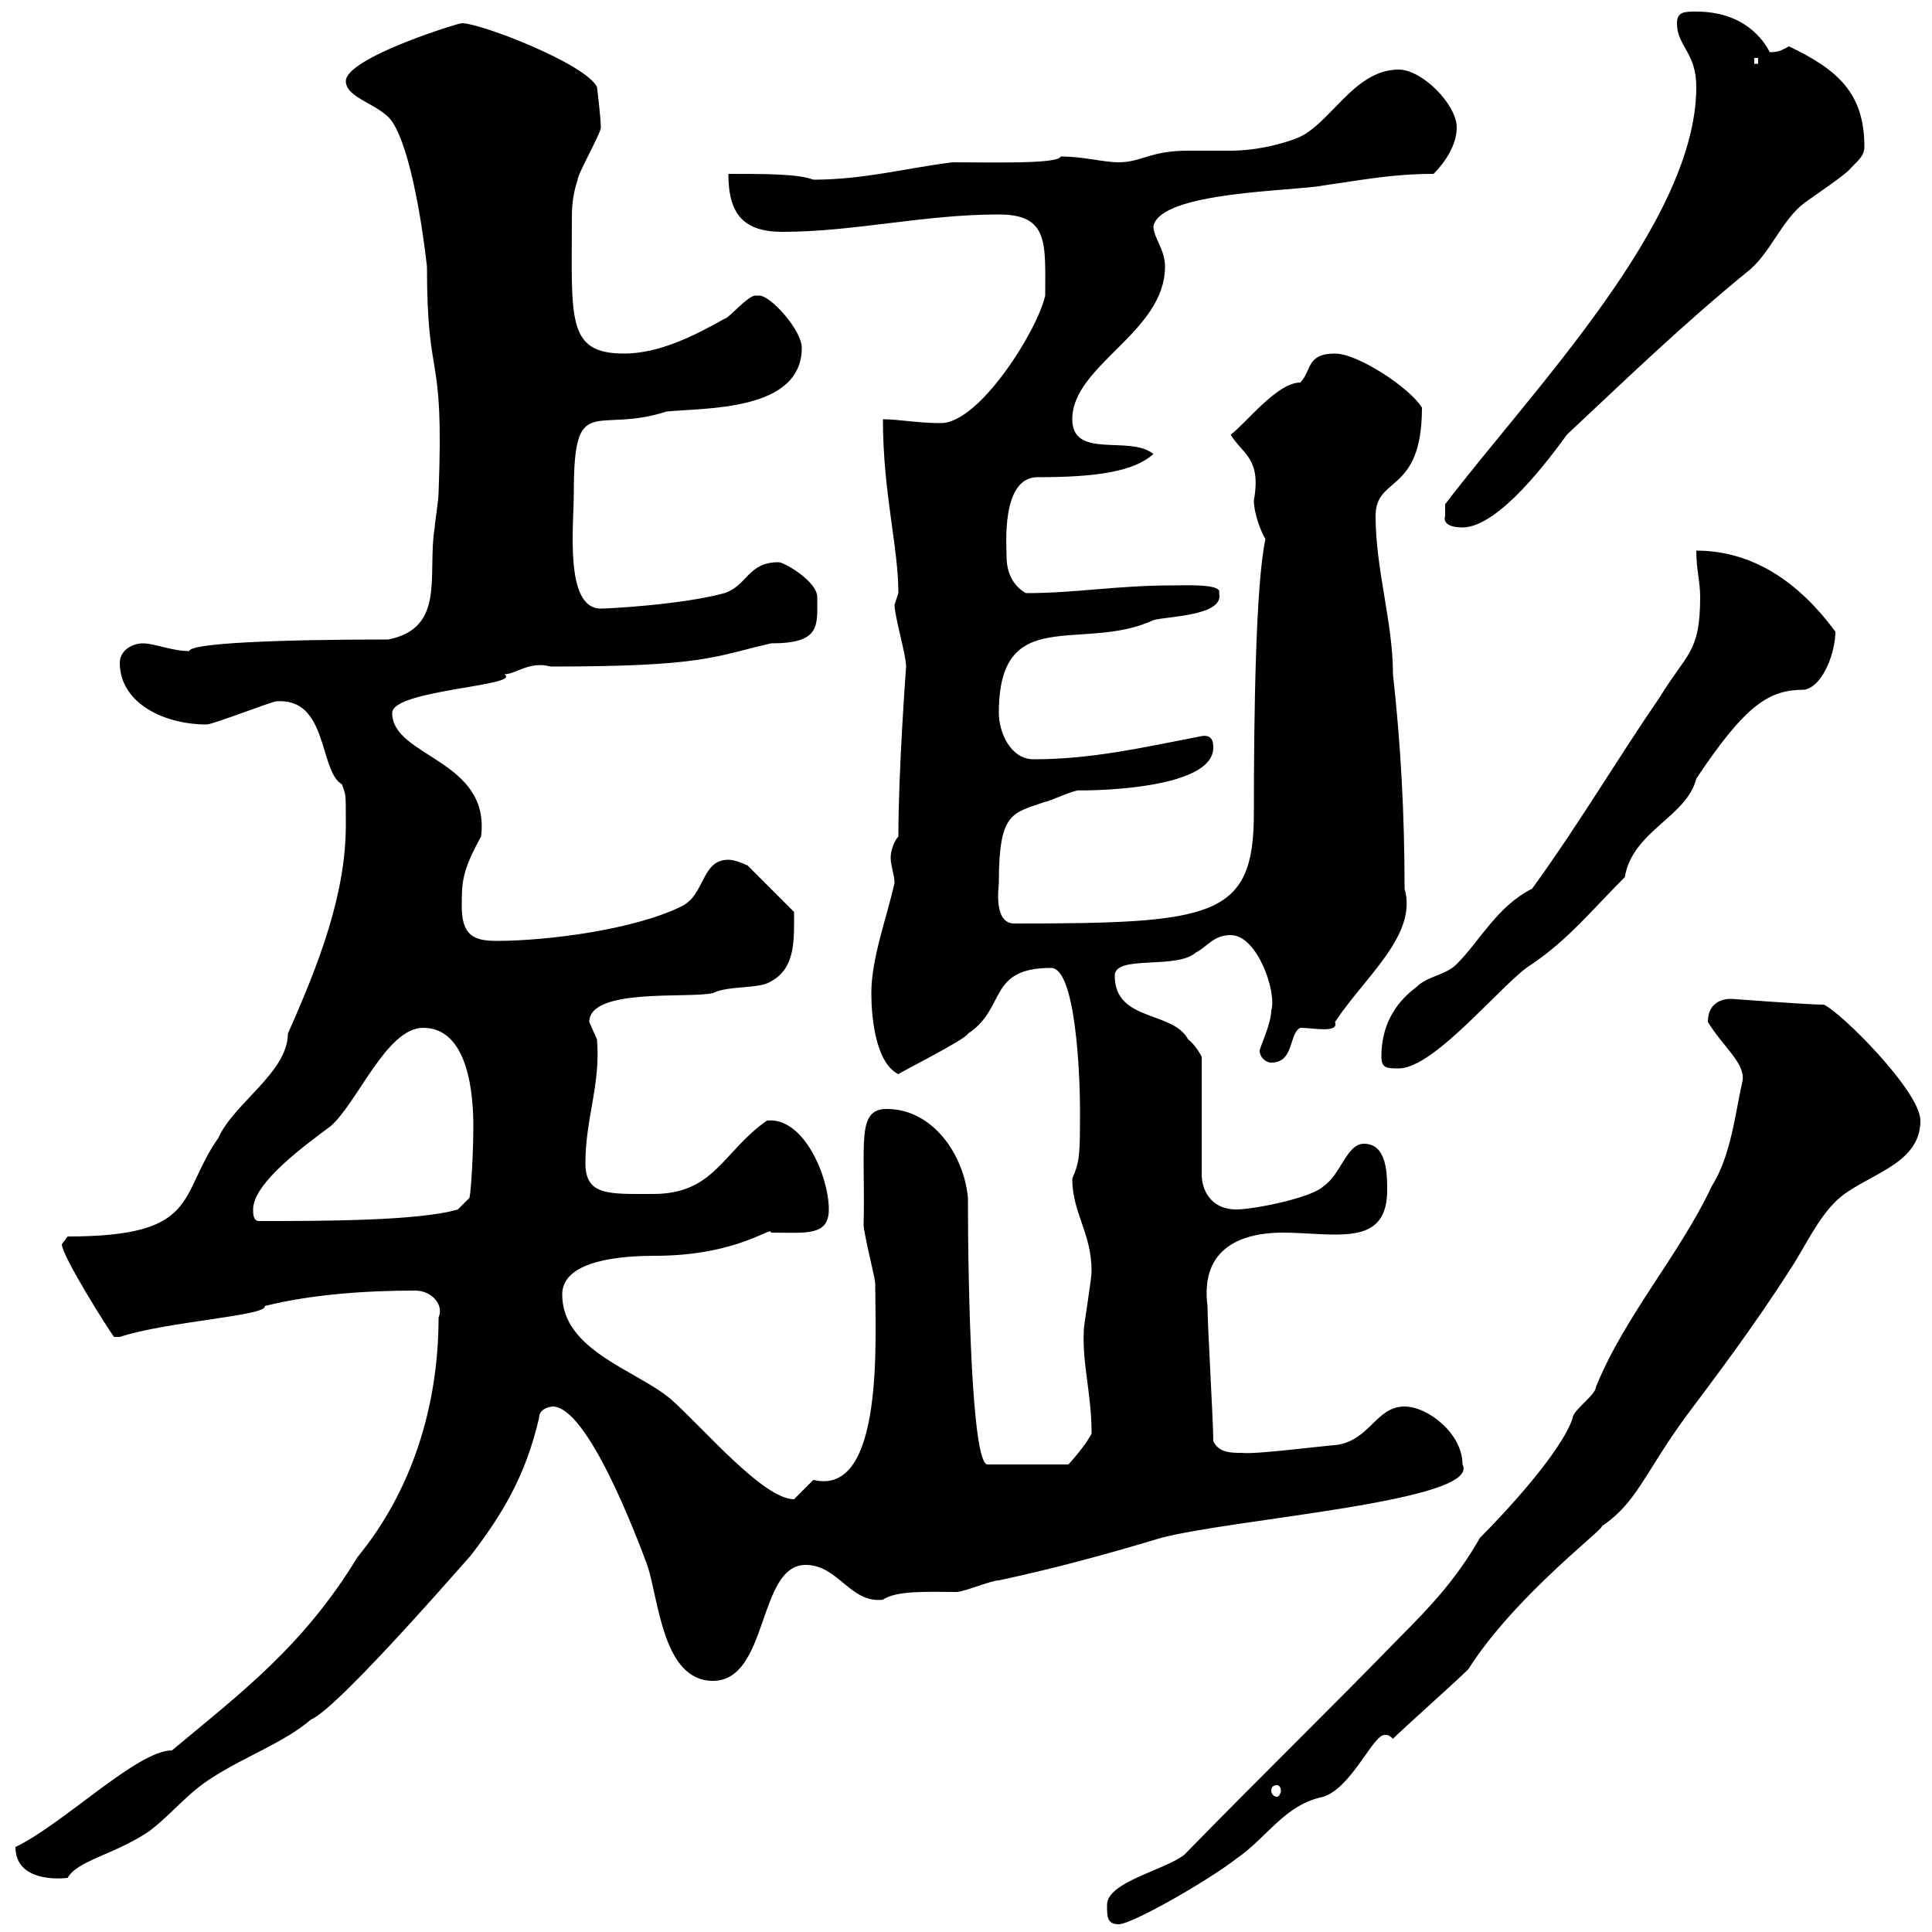 <svg xmlns="http://www.w3.org/2000/svg" xmlns:xlink="http://www.w3.org/1999/xlink" width="300" height="300"><path d="M171.90 295.80C171.90 297.60 171.90 298.80 173.70 298.80C175.80 298.80 187.80 291.90 192 288.60C196.80 285.30 199.50 280.20 205.50 279C210 277.50 213.30 269.10 215.10 269.40C215.40 269.40 215.70 269.40 216.30 270C218.10 268.20 226.20 261 228 259.20C235.20 247.80 249.60 237 248.70 237C254.10 233.40 255.30 228.90 261.60 220.20C267 213 272.40 205.80 277.80 197.40C280.20 193.80 282 189.60 285 186.60C289.20 182.40 298.20 181.20 298.20 174C298.20 169.50 285.90 157.20 283.20 156C280.50 156 269.10 155.10 268.80 155.10C267 155.10 265.20 156 265.20 158.70C267.60 162.60 270.90 165 270.60 167.70C269.40 173.10 268.80 179.40 265.80 184.20C260.70 195 252.30 204.30 247.80 215.40C247.80 216.60 244.20 219 244.20 220.20C242.40 225.60 233.40 235.20 229.80 238.80C226.20 245.10 222.30 249.30 217.20 254.40C207.30 264.60 197.40 274.20 183.90 288C180.90 290.40 171.90 292.20 171.90 295.80ZM2.40 286.80C2.40 291.60 7.80 291.90 10.50 291.60C12 288.90 17.70 288 23.10 284.40C26.70 281.70 29.10 278.40 33 276C38.10 272.70 44.10 270.60 48.30 267C52.80 265.20 75.90 238.20 72.90 241.80C78 235.20 81.60 229.20 83.70 220.20C83.70 218.10 87 218.40 85.80 218.40C91.20 218.40 98.70 238.20 100.50 243C102.30 248.40 102.90 261 110.70 261C119.40 261 117.60 243 125.10 243C130.20 243 132 249 137.10 248.40C139.20 246.90 144.60 247.20 148.50 247.20C149.70 247.20 153.90 245.40 155.10 245.40C163.50 243.60 171.30 241.50 180.30 238.80C191.70 235.80 230.10 233.10 227.10 227.40C227.10 222.60 221.70 218.40 218.10 218.40C213.60 218.40 212.70 223.80 207.30 224.40C206.40 224.40 194.70 225.90 192.90 225.60C191.10 225.60 189.30 225.60 188.40 223.80C188.40 220.80 187.50 205.80 187.50 202.80C186.30 193.50 193.20 191.40 199.20 191.40C201.90 191.40 204.60 191.70 207.30 191.70C211.80 191.70 215.40 190.80 215.40 184.80C215.40 182.40 215.40 177.60 211.80 177.60C209.10 177.60 208.20 182.40 205.50 184.20C203.70 186 194.70 187.80 192 187.80C187.80 187.80 186.60 184.50 186.60 182.40L186.60 164.10C186.60 164.10 185.70 162.30 184.50 161.40C182.10 156.90 173.10 158.70 173.10 151.50C173.10 148.20 182.70 150.60 185.70 147.90C187.50 147 188.40 145.20 191.10 145.20C195.30 145.20 198.30 154.20 197.40 156.90C197.40 159 195.60 162.60 195.60 163.20C195.60 164.10 196.50 165 197.40 165C201 165 200.10 160.50 201.90 159.60C204 159.60 207.90 160.50 207.30 158.70C211.80 151.80 220.20 145.20 218.10 138C218.10 126.30 217.50 115.50 216.30 104.70C216.30 96.60 213.60 88.50 213.60 80.10C213.60 73.80 220.80 76.80 220.80 63.30C219 60.30 210.90 54.90 207.30 54.90C202.80 54.90 203.70 57.60 201.90 59.40C198.30 59.40 193.50 65.70 191.10 67.50C192.90 70.50 195.90 71.10 194.70 77.70C194.70 79.80 195.90 82.80 196.50 83.70C195 90.60 194.70 110.40 194.70 126.30C194.70 142.50 188.40 143.40 157.50 143.40C154.20 143.40 155.10 137.70 155.10 137.10C155.10 126 157.20 126.30 162.30 124.50C162.90 124.50 166.50 122.70 167.70 122.70C163.20 122.70 188.40 123.60 188.40 116.10C188.40 115.50 188.40 114 186.60 114.30C177.30 116.10 169.50 117.90 160.50 117.90C156.90 117.90 155.10 113.70 155.10 110.70C155.10 93.60 168 101.40 179.10 96.30C180.90 95.70 190.20 95.70 189.30 92.10C189.90 90.60 183.90 90.90 182.10 90.90C173.40 90.90 167.10 92.10 159.30 92.10C157.20 90.90 156.30 88.80 156.30 86.40C156.30 84.90 155.40 74.10 161.10 74.10C170.40 74.10 176.10 73.20 179.10 70.50C175.50 67.50 166.50 71.40 166.50 65.10C166.50 56.70 180.90 51.60 180.90 41.40C180.90 38.70 179.10 36.90 179.10 35.10C180.30 29.70 201 29.70 205.50 28.80C211.80 27.90 216.30 27 222.60 27C224.40 25.20 226.20 22.50 226.20 19.80C226.20 16.20 220.80 10.80 217.20 10.80C210 10.80 206.40 19.80 201 21.60C197.70 22.80 194.10 23.40 191.10 23.40C188.70 23.40 186.60 23.40 184.50 23.40C178.50 23.40 177.30 25.20 173.70 25.20C171.30 25.20 168.30 24.30 164.70 24.30C164.40 25.50 153.90 25.20 147.90 25.20C140.70 26.10 134.10 27.90 126.30 27.90C123.90 27 119.10 27 113.10 27C113.10 33.30 115.50 36 121.50 36C132.60 36 143.40 33.30 155.10 33.30C162.90 33.30 162.30 37.80 162.30 45.90C161.10 51.30 152.10 65.70 146.10 65.70C142.50 65.70 139.50 65.10 137.10 65.10C137.10 76.50 139.50 84.90 139.50 92.10C139.50 92.10 138.90 93.90 138.90 93.90C138.90 95.70 140.70 101.70 140.70 103.50C140.70 103.50 139.50 119.40 139.50 129.90C138.90 130.50 138.30 132 138.30 133.20C138.30 134.40 138.90 135.90 138.90 137.10C137.70 142.50 135.30 148.80 135.30 154.20C135.30 157.80 135.90 165 139.50 166.80C139.20 166.80 150 161.40 150.30 160.50C156.30 156.60 153.30 150.30 163.20 150.30C167.10 150.30 167.70 167.40 167.70 172.20C167.70 179.10 167.70 180.30 166.50 183C166.50 188.40 169.50 191.40 169.50 197.40C169.50 198.60 168.30 205.80 168.30 206.40C168 211.80 169.50 216.30 169.50 222.60C168.60 224.40 166.20 227.10 165.90 227.40L153.30 227.40C150.90 227.10 150.30 200.40 150.30 186C149.70 179.40 144.90 172.20 137.70 172.20C132.90 172.20 134.40 177.60 134.10 190.20C134.10 191.40 135.90 198.60 135.90 199.20C135.90 207.60 137.40 232.50 126.30 229.80C126.30 229.80 123.30 232.80 123.30 232.80C118.50 232.80 109.20 221.70 104.10 217.20C98.70 212.70 87.30 209.70 87.30 201C87.30 196.50 93.90 195 101.70 195C114.60 195 120 190.20 119.70 191.40C125.10 191.40 128.70 192 128.70 187.80C128.70 182.70 124.80 173.40 119.10 174C112.20 178.80 111 185.40 101.40 185.40C94.50 185.40 90.90 185.70 90.90 180.60C90.90 173.70 93.30 168.30 92.70 161.40C92.70 161.40 91.50 158.70 91.50 158.70C91.50 153.30 107.10 155.10 110.70 154.20C113.10 153 117.90 153.60 119.70 152.40C123.60 150.30 123.30 145.80 123.30 141.60L116.10 134.40C116.10 134.40 114.30 133.50 113.10 133.50C108.90 133.50 109.50 138.90 105.90 140.70C98.70 144.30 85.20 146.10 77.10 146.10C73.50 146.10 71.70 145.20 71.70 140.70C71.70 137.10 71.70 135.30 74.70 129.90C76.20 117.90 60.90 117.60 60.90 110.70C60.90 107.10 81.30 106.50 78.30 104.70C80.10 104.70 82.20 102.60 85.50 103.50C109.20 103.50 110.70 102 119.70 99.90C127.50 99.90 126.90 97.20 126.90 92.70C126.90 90.30 121.80 87.30 120.90 87.30C116.10 87.30 116.10 90.90 112.50 92.10C105.90 93.90 94.50 94.50 93.30 94.50C87.60 94.50 89.10 81.60 89.10 76.50C89.10 60.60 92.40 67.50 103.50 63.90C109.50 63.30 124.50 63.90 124.50 54C124.50 51.30 119.70 45.90 117.90 45.90C117.90 45.90 117.30 45.90 117.30 45.90C116.10 45.90 113.10 49.50 112.50 49.50C107.70 52.20 102.30 54.90 96.90 54.90C87.90 54.90 88.80 49.50 88.80 33.60C88.80 31.50 89.10 29.70 89.70 27.90C89.70 27 93.30 20.70 93.30 19.80C93.30 18.30 92.70 13.50 92.70 13.50C90.90 9.90 74.70 3.60 71.70 3.60C71.10 3.60 53.70 9 53.70 12.60C53.70 15.30 59.10 16.20 60.90 18.90C63.90 23.40 65.70 36 66.30 41.40C66.30 60.30 69 53.40 68.10 76.50C68.10 77.70 67.50 81.30 67.50 81.90C66.30 89.10 69.30 97.50 60.30 99.30C42.60 99.30 29.40 99.90 29.40 101.10C26.70 101.10 24 99.90 22.20 99.90C20.40 99.90 18.60 101.10 18.60 102.90C18.60 109.20 25.50 112.50 32.10 112.50C33 112.50 42.30 108.90 42.90 108.90C51 108.30 49.50 119.70 53.10 121.80C53.70 123.60 53.70 122.70 53.70 128.10C53.70 138.90 49.50 149.70 44.70 160.50C44.70 166.50 36.30 171.30 33.90 176.70C27.60 185.70 31.20 192 10.50 192C10.50 192 9.60 193.20 9.60 193.20C9.60 195 16.80 206.40 17.70 207.60C18.60 207.60 18.60 207.60 18.60 207.60C25.80 205.20 41.70 204.30 41.10 202.80C48.30 201 56.70 200.40 64.50 200.40C66.90 200.40 69 202.50 68.10 204.60C68.10 218.40 63.90 231.60 55.50 241.80C47.10 255.60 37.50 262.80 26.70 271.80C21.30 271.80 9.90 283.20 2.40 286.80ZM198.30 277.20C198.60 277.20 198.90 277.50 198.90 278.10C198.90 278.40 198.60 279 198.30 279C197.70 279 197.40 278.40 197.40 278.10C197.40 277.50 197.70 277.20 198.30 277.20ZM39.30 187.80C39.30 183.60 47.70 177.60 51.30 174.90C55.50 171.30 60 159.60 65.70 159.60C72.90 159.60 73.50 170.40 73.50 174.90C73.50 178.50 73.20 184.50 72.90 186L71.10 187.80C65.10 189.60 49.80 189.60 40.20 189.60C39.30 189.60 39.30 188.40 39.30 187.80ZM214.50 164.10C214.50 165.90 215.40 165.90 217.20 165.90C222.90 165.90 233.70 152.10 237.90 149.70C243.60 145.80 247.20 141.30 252.30 136.20C253.50 129 261.90 126.90 263.40 120.90C271.20 109.20 274.80 107.10 280.20 107.10C283.20 106.50 285 101.10 285 98.10C278.40 89.10 270.90 85.50 263.40 85.50C263.40 88.50 264 90.30 264 92.70C264 101.40 261.90 101.40 257.70 108.30C251.10 117.90 245.10 128.10 237.90 138C232.50 140.70 229.80 146.10 226.20 149.70C224.40 151.50 221.70 151.50 219.90 153.30C216.30 156 214.50 159.60 214.50 164.10ZM224.40 80.10C224.10 81 224.70 81.90 227.10 81.90C232.80 81.90 240.90 70.80 243.30 67.50C252.90 58.50 261.30 50.40 271.20 42.30C274.80 39.60 276.60 34.20 280.20 31.50C281.40 30.60 286.80 27 287.40 26.10C288.90 24.60 289.50 24 289.50 22.80C289.50 14.40 285.30 10.80 277.80 7.20C276.60 7.80 276.30 8.10 274.80 8.10C273.90 6.30 270.90 1.80 263.40 1.80C261.60 1.80 260.40 1.80 260.40 3.60C260.40 7.20 263.40 8.10 263.40 13.50C263.40 34.50 237.90 60.60 224.40 78.30C224.40 78.30 224.40 79.50 224.40 80.10ZM272.40 9L273 9L273 9.90L272.40 9.90Z"/></svg>